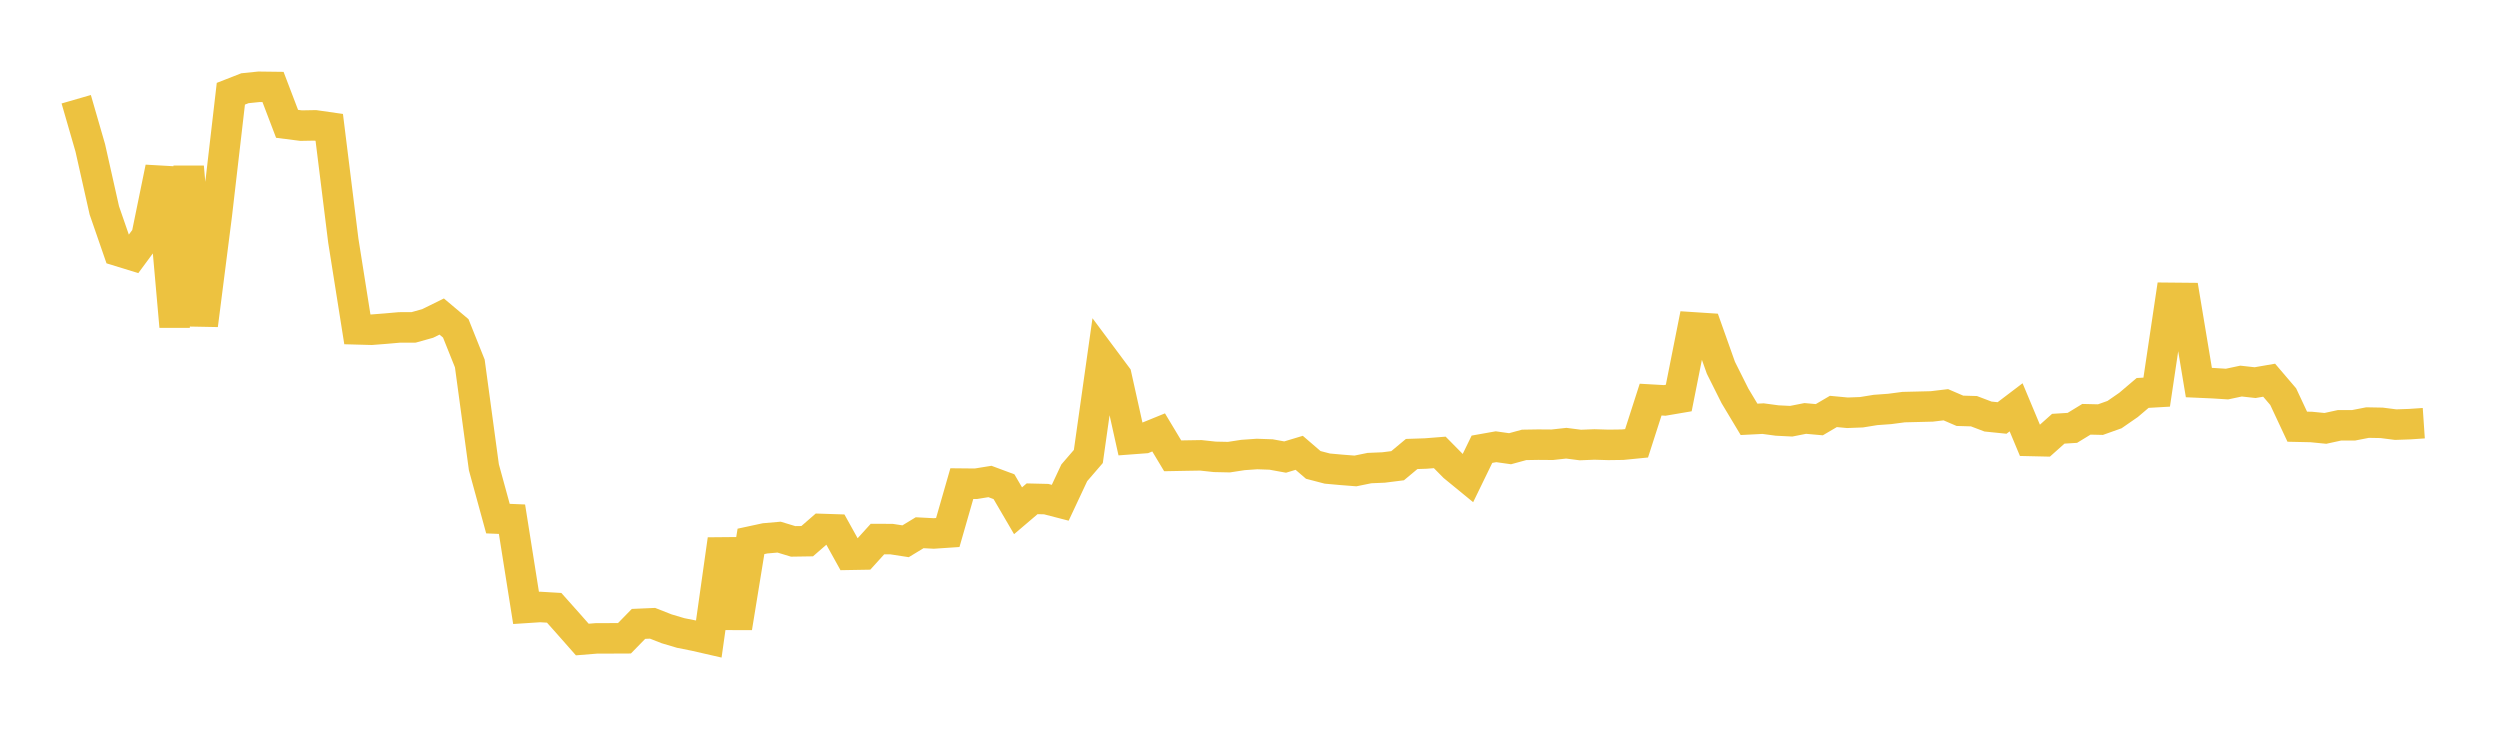<svg width="164" height="48" xmlns="http://www.w3.org/2000/svg" xmlns:xlink="http://www.w3.org/1999/xlink"><path fill="none" stroke="rgb(237,194,64)" stroke-width="2" d="M5,6.51L5.922,9.699L6.844,13.803L7.766,16.468L8.689,16.752L9.611,15.505L10.533,11.001L11.455,21.419L12.377,10.946L13.299,21.33L14.222,14.103L15.144,6.149L16.066,5.788L16.988,5.693L17.91,5.705L18.832,8.123L19.754,8.241L20.677,8.224L21.599,8.356L22.521,15.787L23.443,21.606L24.365,21.631L25.287,21.559L26.21,21.478L27.132,21.477L28.054,21.219L28.976,20.765L29.898,21.541L30.82,23.844L31.743,30.654L32.665,34.021L33.587,34.059L34.509,39.878L35.431,39.818L36.353,39.872L37.275,40.906L38.198,41.953L39.12,41.878L40.042,41.875L40.964,41.871L41.886,40.927L42.808,40.887L43.731,41.25L44.653,41.524L45.575,41.708L46.497,41.919L47.419,35.386L48.341,41.176L49.263,35.515L50.186,35.316L51.108,35.236L52.03,35.515L52.952,35.501L53.874,34.699L54.796,34.729L55.719,36.394L56.641,36.378L57.563,35.361L58.485,35.365L59.407,35.507L60.329,34.947L61.251,34.995L62.174,34.933L63.096,31.725L64.018,31.734L64.94,31.585L65.862,31.928L66.784,33.506L67.707,32.72L68.629,32.742L69.551,32.981L70.473,31.015L71.395,29.945L72.317,23.422L73.24,24.661L74.162,28.811L75.084,28.742L76.006,28.366L76.928,29.902L77.85,29.885L78.772,29.87L79.695,29.969L80.617,29.989L81.539,29.847L82.461,29.783L83.383,29.815L84.305,29.983L85.228,29.705L86.15,30.498L87.072,30.739L87.994,30.822L88.916,30.894L89.838,30.706L90.76,30.667L91.683,30.551L92.605,29.782L93.527,29.751L94.449,29.678L95.371,30.613L96.293,31.368L97.216,29.47L98.138,29.306L99.06,29.436L99.982,29.184L100.904,29.169L101.826,29.176L102.749,29.075L103.671,29.193L104.593,29.157L105.515,29.184L106.437,29.172L107.359,29.081L108.281,26.214L109.204,26.267L110.126,26.11L111.048,21.473L111.97,21.533L112.892,24.128L113.814,25.97L114.737,27.509L115.659,27.462L116.581,27.586L117.503,27.632L118.425,27.45L119.347,27.532L120.269,26.991L121.192,27.078L122.114,27.043L123.036,26.894L123.958,26.827L124.88,26.706L125.802,26.684L126.725,26.661L127.647,26.551L128.569,26.948L129.491,26.975L130.413,27.325L131.335,27.419L132.257,26.719L133.18,28.926L134.102,28.947L135.024,28.125L135.946,28.068L136.868,27.505L137.79,27.527L138.713,27.198L139.635,26.56L140.557,25.777L141.479,25.724L142.401,19.538L143.323,19.547L144.246,25.096L145.168,25.137L146.09,25.195L147.012,24.999L147.934,25.101L148.856,24.941L149.778,26.021L150.701,27.991L151.623,28.011L152.545,28.102L153.467,27.901L154.389,27.901L155.311,27.721L156.234,27.738L157.156,27.856L158.078,27.824L159,27.761"></path></svg>